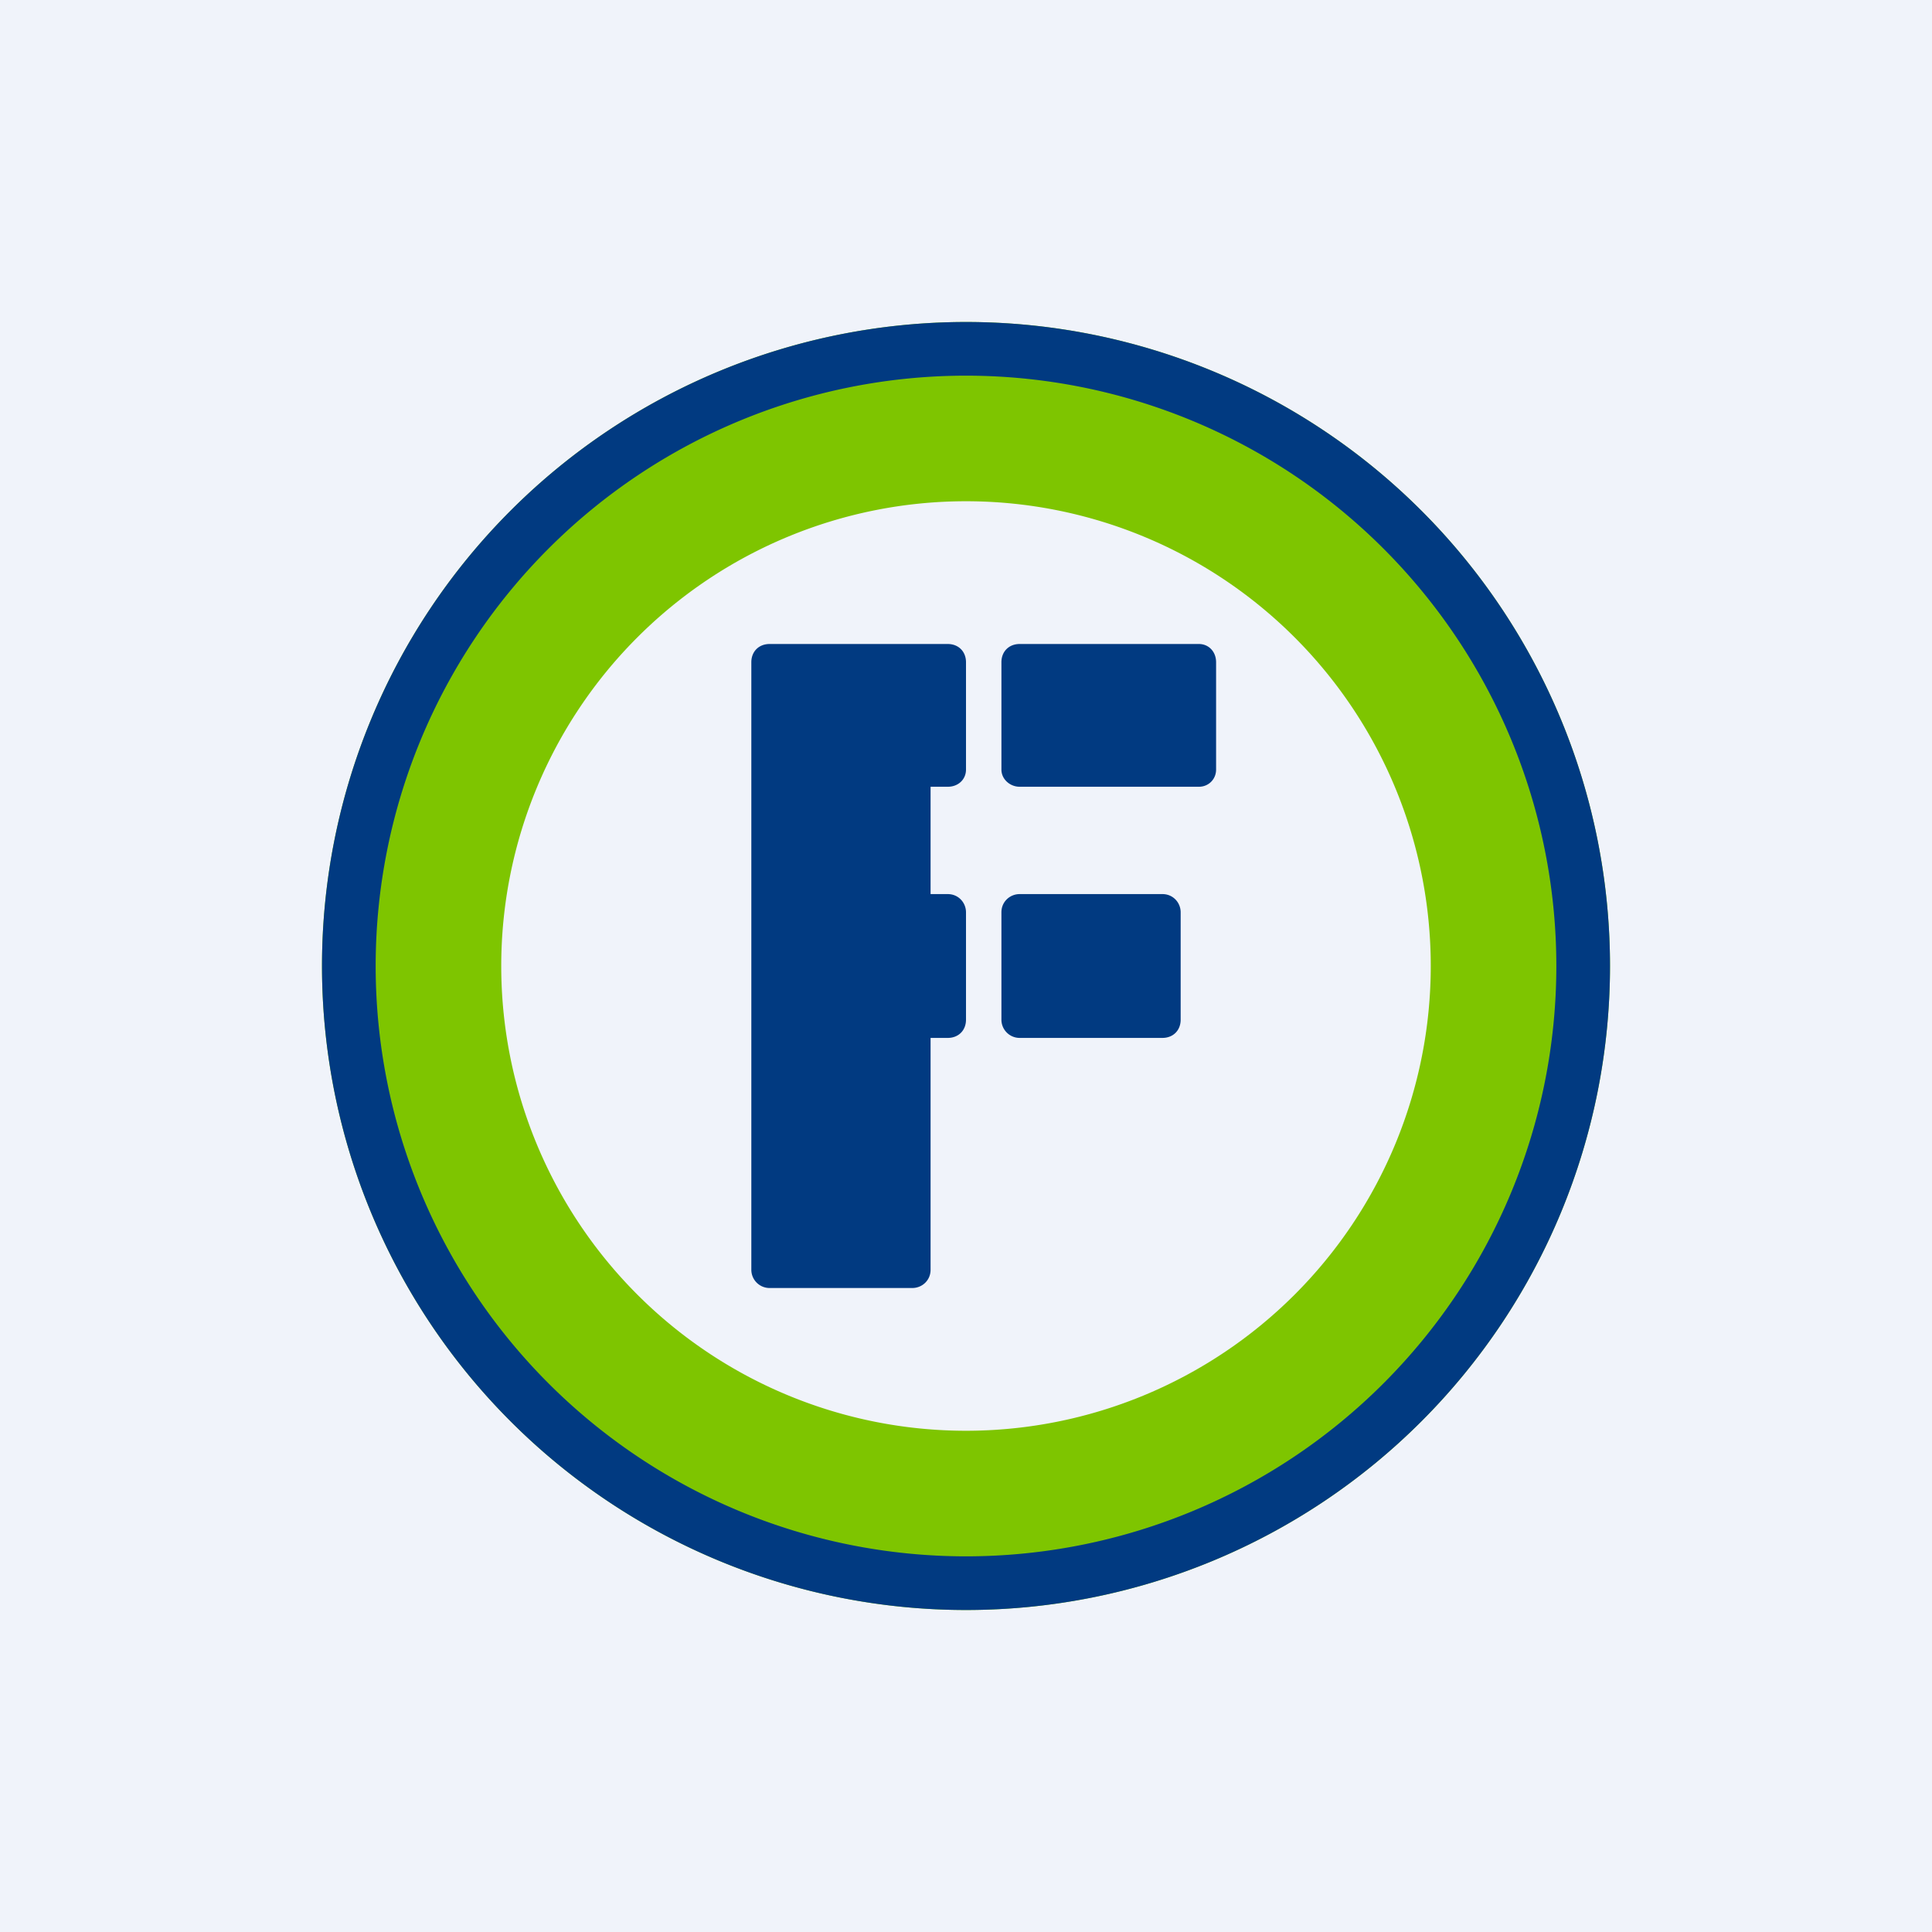 <!-- by TradingView --><svg width="18" height="18" viewBox="0 0 18 18" xmlns="http://www.w3.org/2000/svg"><path fill="#F0F3FA" d="M0 0h18v18H0z"/><path d="M15 9A6 6 0 1 1 3 9a6 6 0 0 1 12 0Z" fill="#7EC500"/><path fill-rule="evenodd" d="M9 14.5a5.5 5.5 0 1 0 0-11 5.5 5.5 0 0 0 0 11Zm0 .5A6 6 0 1 0 9 3a6 6 0 0 0 0 12Z" fill="#013A81"/><path d="M13.33 9a4.33 4.33 0 1 1-8.66 0 4.33 4.33 0 0 1 8.66 0Z" fill="#F0F3FA"/><path d="M7 6.17c0-.1.07-.17.17-.17h1.66c.1 0 .17.07.17.17v1c0 .09-.07.16-.17.16h-.16v1h.16c.1 0 .17.08.17.17v1c0 .1-.07.17-.17.17h-.16v2.16c0 .1-.08.17-.17.17H7.17a.17.17 0 0 1-.17-.17V6.17ZM9.33 8.5c0-.1.08-.17.17-.17h1.33c.1 0 .17.08.17.17v1c0 .1-.07.17-.17.17H9.5a.17.17 0 0 1-.17-.17v-1ZM9.5 6c-.1 0-.17.07-.17.17v1c0 .09.08.16.17.16h1.67c.09 0 .16-.07.16-.16v-1c0-.1-.07-.17-.16-.17H9.5Z" fill="#013A81"/></svg>